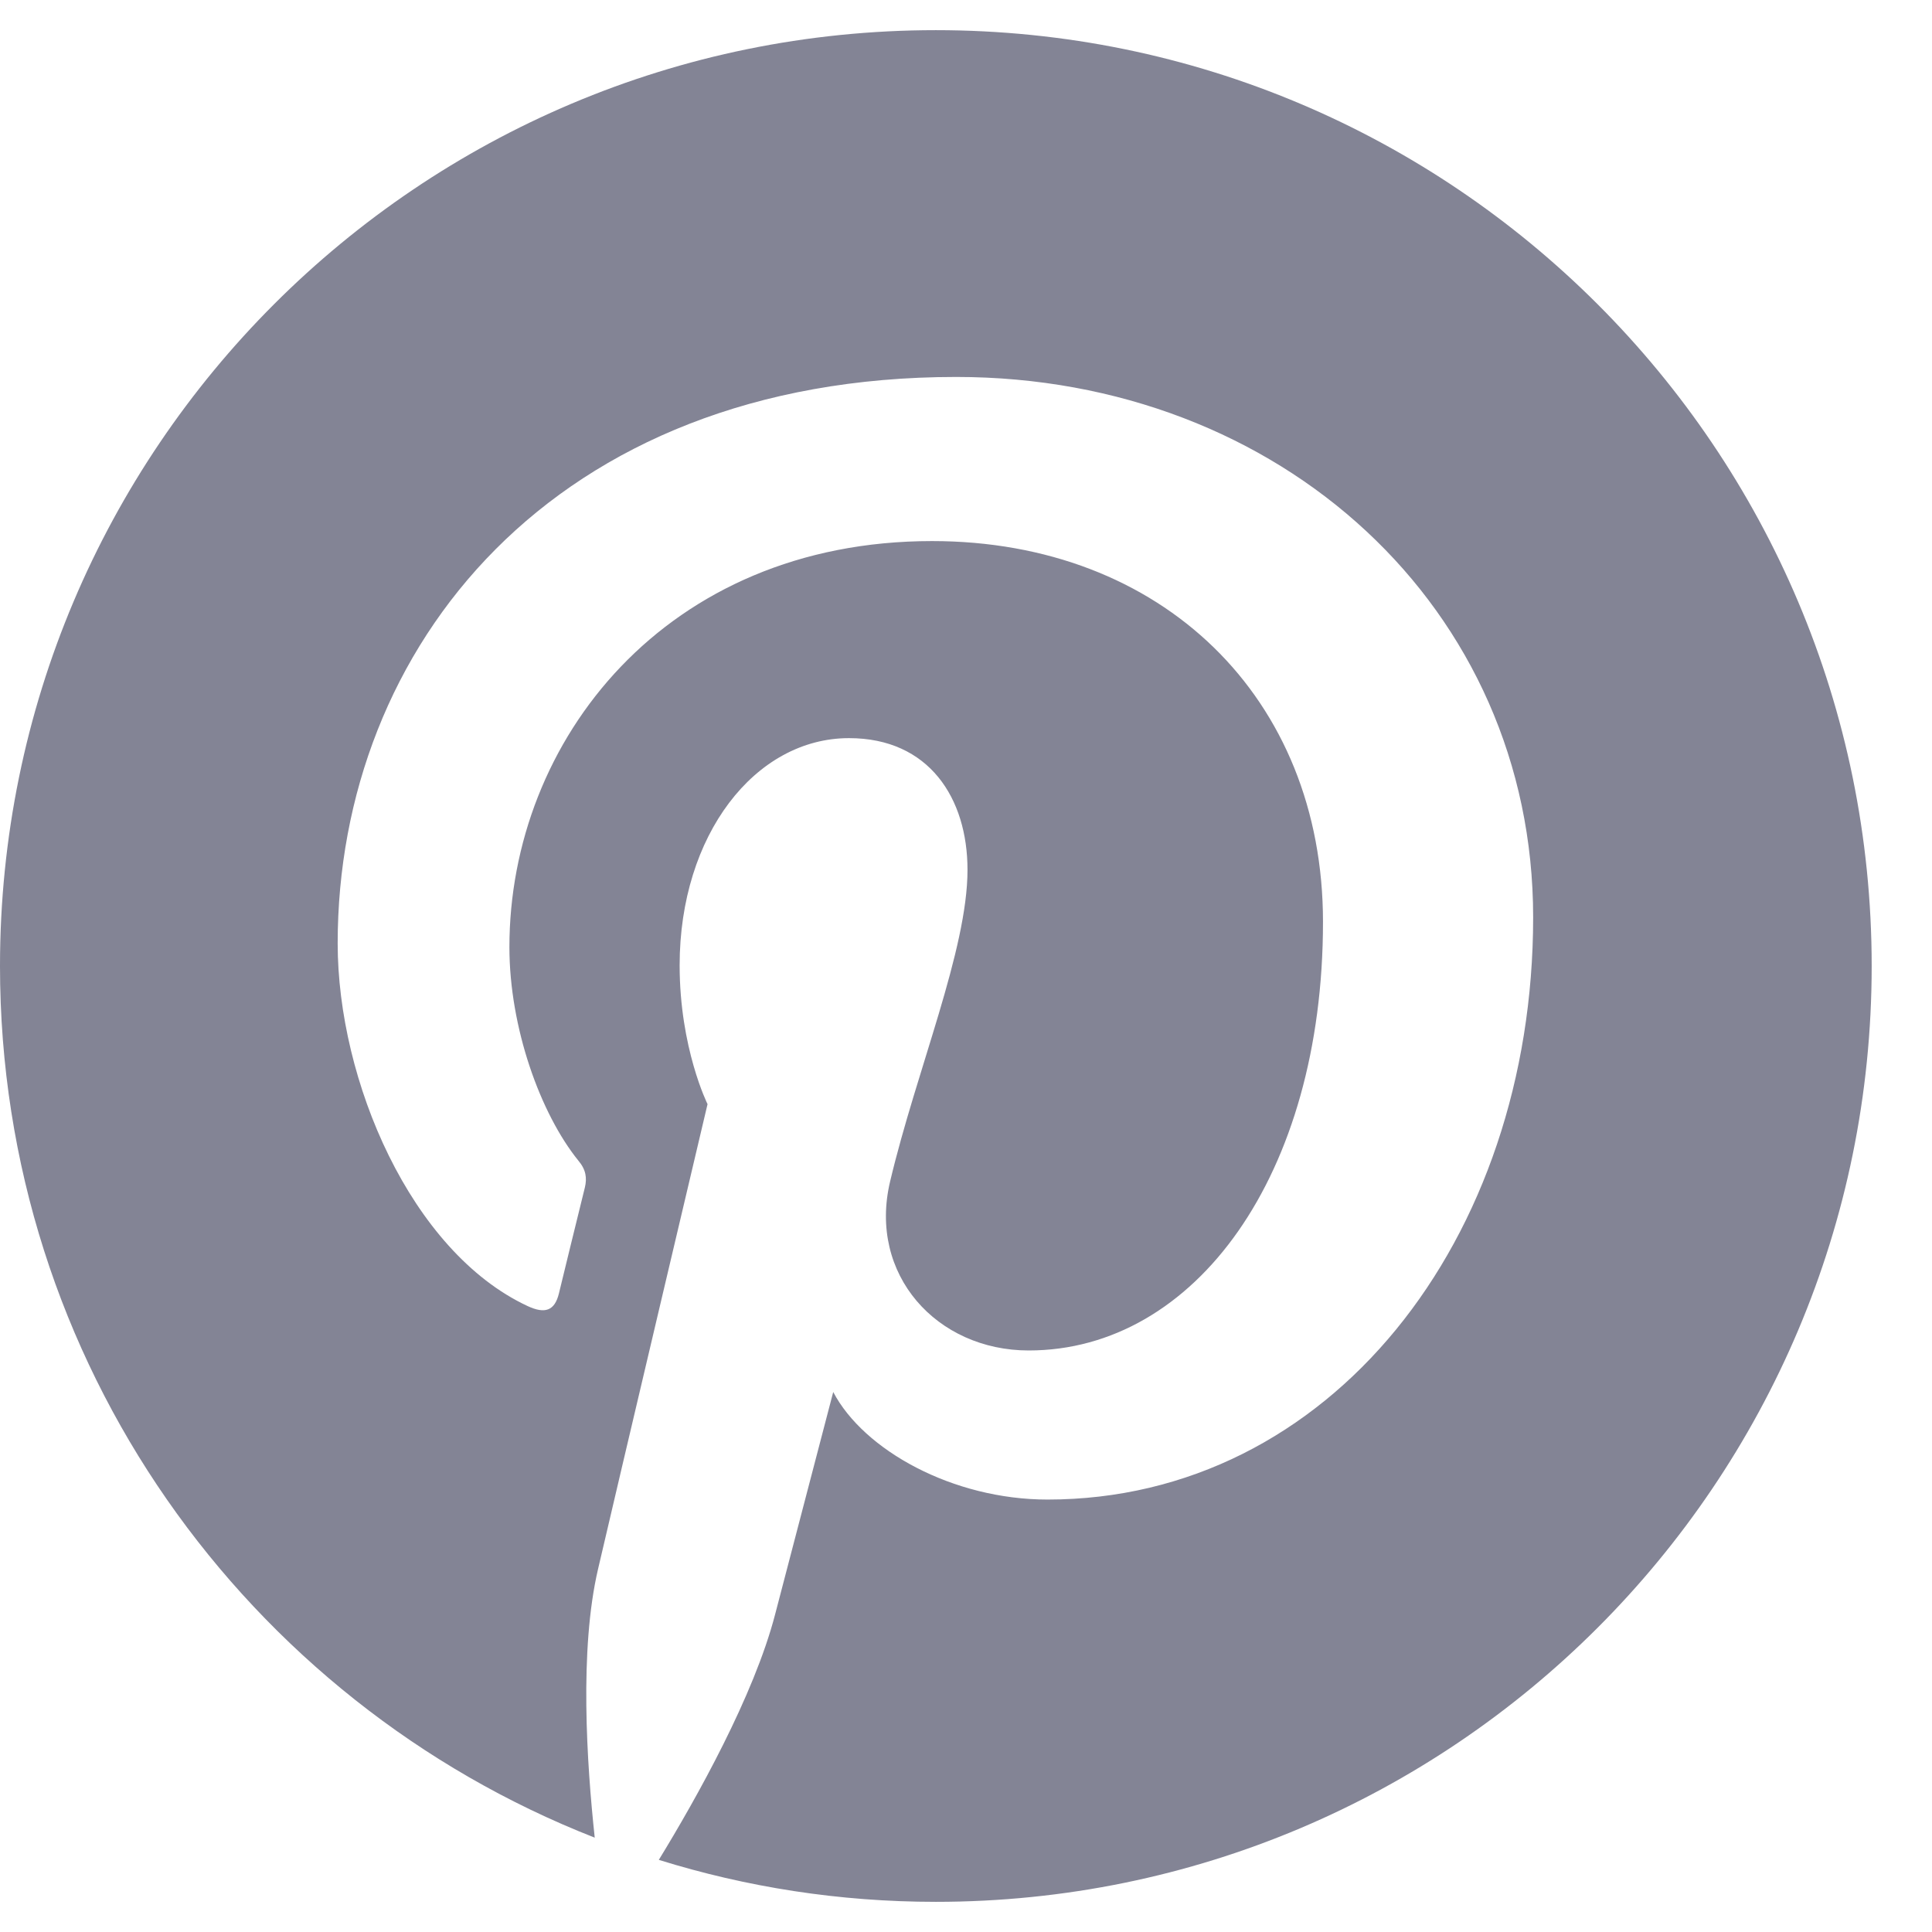 <svg width="18" height="18" viewBox="0 0 18 18" fill="none" xmlns="http://www.w3.org/2000/svg">
<g clip-path="url(#clip0_653_604)">
<path d="M17.438 9C17.438 13.816 13.535 17.719 8.719 17.719C7.819 17.719 6.954 17.582 6.138 17.328C6.493 16.748 7.024 15.799 7.221 15.043C7.327 14.636 7.763 12.969 7.763 12.969C8.047 13.511 8.877 13.971 9.759 13.971C12.389 13.971 14.284 11.552 14.284 8.546C14.284 5.667 11.932 3.512 8.909 3.512C5.147 3.512 3.146 6.036 3.146 8.789C3.146 10.069 3.829 11.661 4.915 12.168C5.08 12.245 5.168 12.21 5.207 12.052C5.235 11.932 5.382 11.338 5.449 11.064C5.47 10.976 5.46 10.898 5.389 10.814C5.034 10.375 4.746 9.573 4.746 8.824C4.746 6.901 6.202 5.041 8.684 5.041C10.825 5.041 12.326 6.5 12.326 8.589C12.326 10.948 11.134 12.582 9.584 12.582C8.729 12.582 8.086 11.876 8.293 11.007C8.539 9.97 9.014 8.852 9.014 8.104C9.014 7.436 8.655 6.877 7.91 6.877C7.035 6.877 6.332 7.78 6.332 8.993C6.332 9.766 6.592 10.287 6.592 10.287C6.592 10.287 5.73 13.936 5.572 14.618C5.396 15.37 5.467 16.432 5.541 17.121C2.299 15.852 0 12.695 0 9C0 4.184 3.902 0.281 8.719 0.281C13.535 0.281 17.438 4.184 17.438 9Z" fill="#838495"/>
</g>
<defs>
<clipPath id="clip0_653_604">
<rect width="17.438" height="18" fill="white"/>
</clipPath>
</defs>
</svg>
